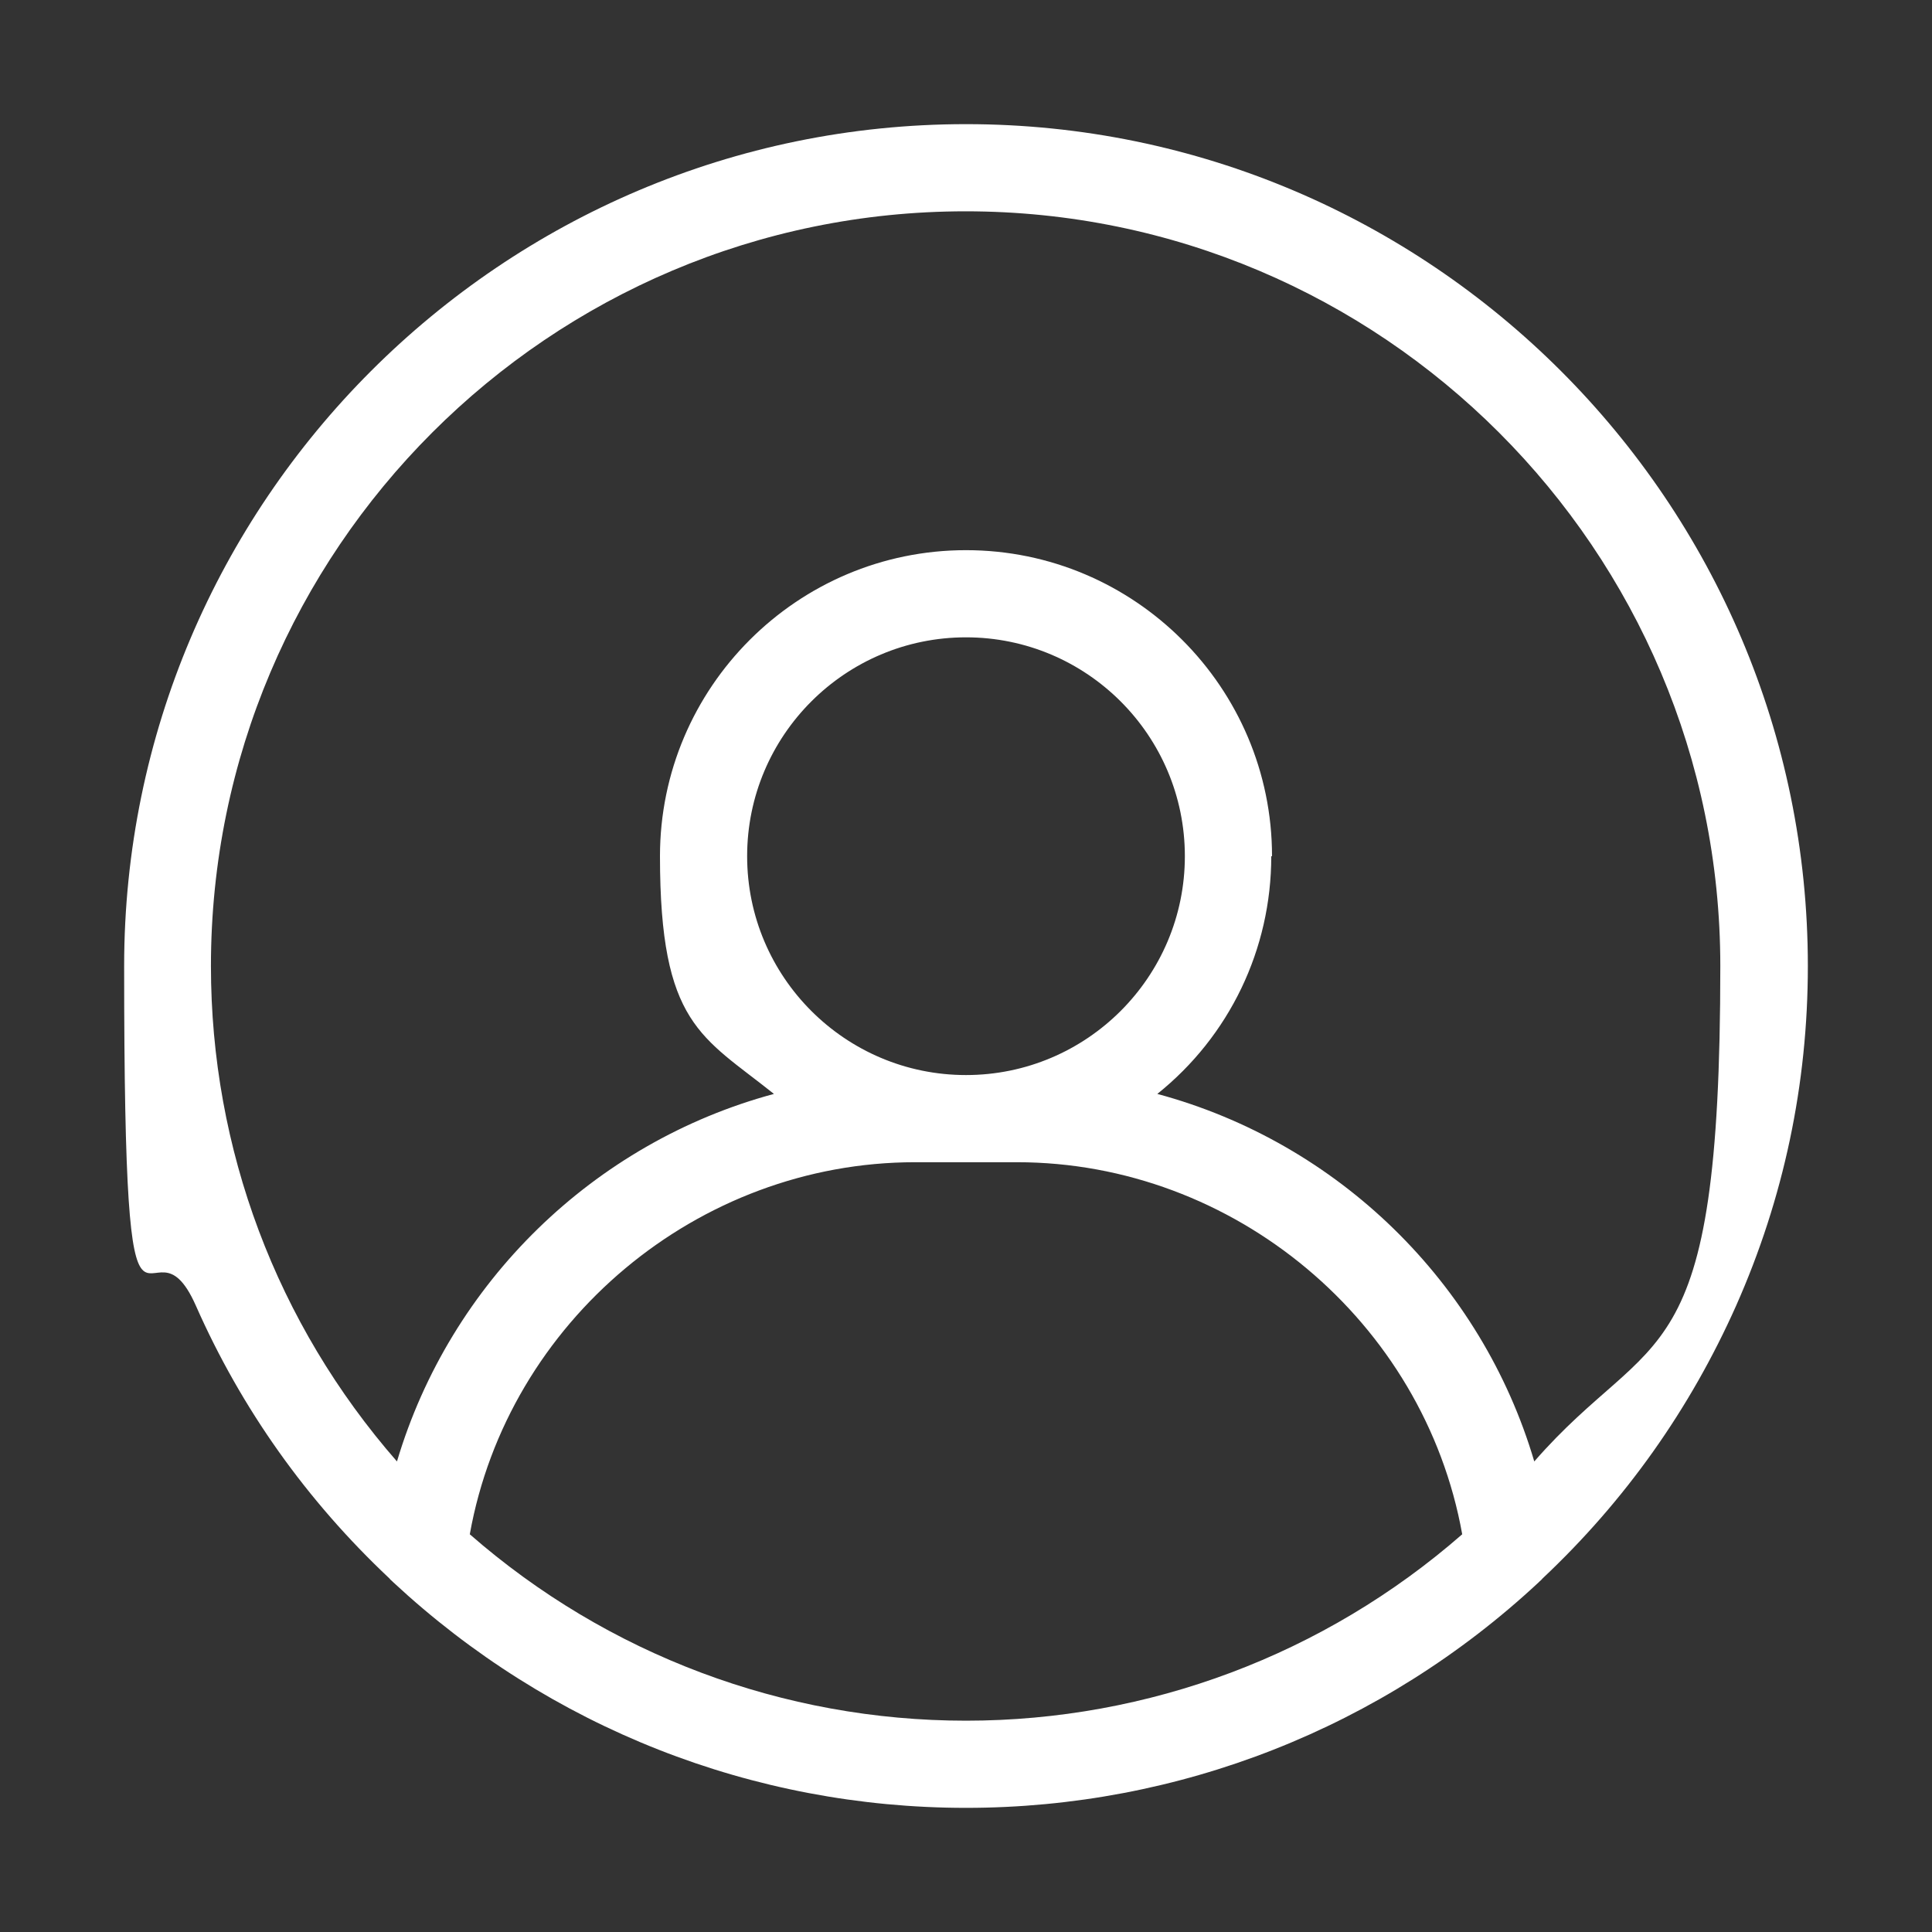 <?xml version="1.0" encoding="UTF-8"?>
<svg id="Laag_1" xmlns="http://www.w3.org/2000/svg" version="1.1" viewBox="0 0 512 512">
  <rect x="0" y="0" width="512" height="512" fill="#333333" stroke="none"/>
  <!-- Generator: Adobe Illustrator 29.3.1, SVG Export Plug-In . SVG Version: 2.1.0 Build 151)  -->
  <path d="M256,32.9c-123,0-223.1,100.1-223.1,223.1s6.4,61.5,19,90c12.1,27.4,29.4,51.7,51.3,72.3.3.4.6.6.8.8l.2.2c41.5,38.6,95.4,59.8,151.8,59.8s110.4-21.2,151.8-59.8l.2-.2c.2-.2.5-.4.8-.8,21.9-20.6,39.1-44.9,51.3-72.3,12.6-28.4,19-58.7,19-90,0-123-100.1-223.1-223.1-223.1ZM256,168.9c32,0,58,26,58,58s-26,58-58,58-58-26-58-58,26-58,58-58ZM242.5,308h27c57.5,0,107.9,42.2,118,98.6-36.5,31.9-83.1,49.4-131.5,49.4s-95-17.5-131.5-49.4c10.1-56.4,60.4-98.6,118-98.6ZM337.1,226.9c0-44.7-36.4-81.1-81.1-81.1s-81.1,36.4-81.1,81.1,11.1,47.7,30.2,63c-47.8,12.9-85.8,50-99.9,97.4-31.9-36.5-49.3-82.8-49.3-131.3,0-110.3,89.7-200,200-200s200,89.7,200,200-17.5,94.8-49.3,131.3c-14-47.4-52-84.5-99.9-97.4,19.1-15.3,30.2-38.3,30.2-63Z" fill="#fff"/>
</svg>